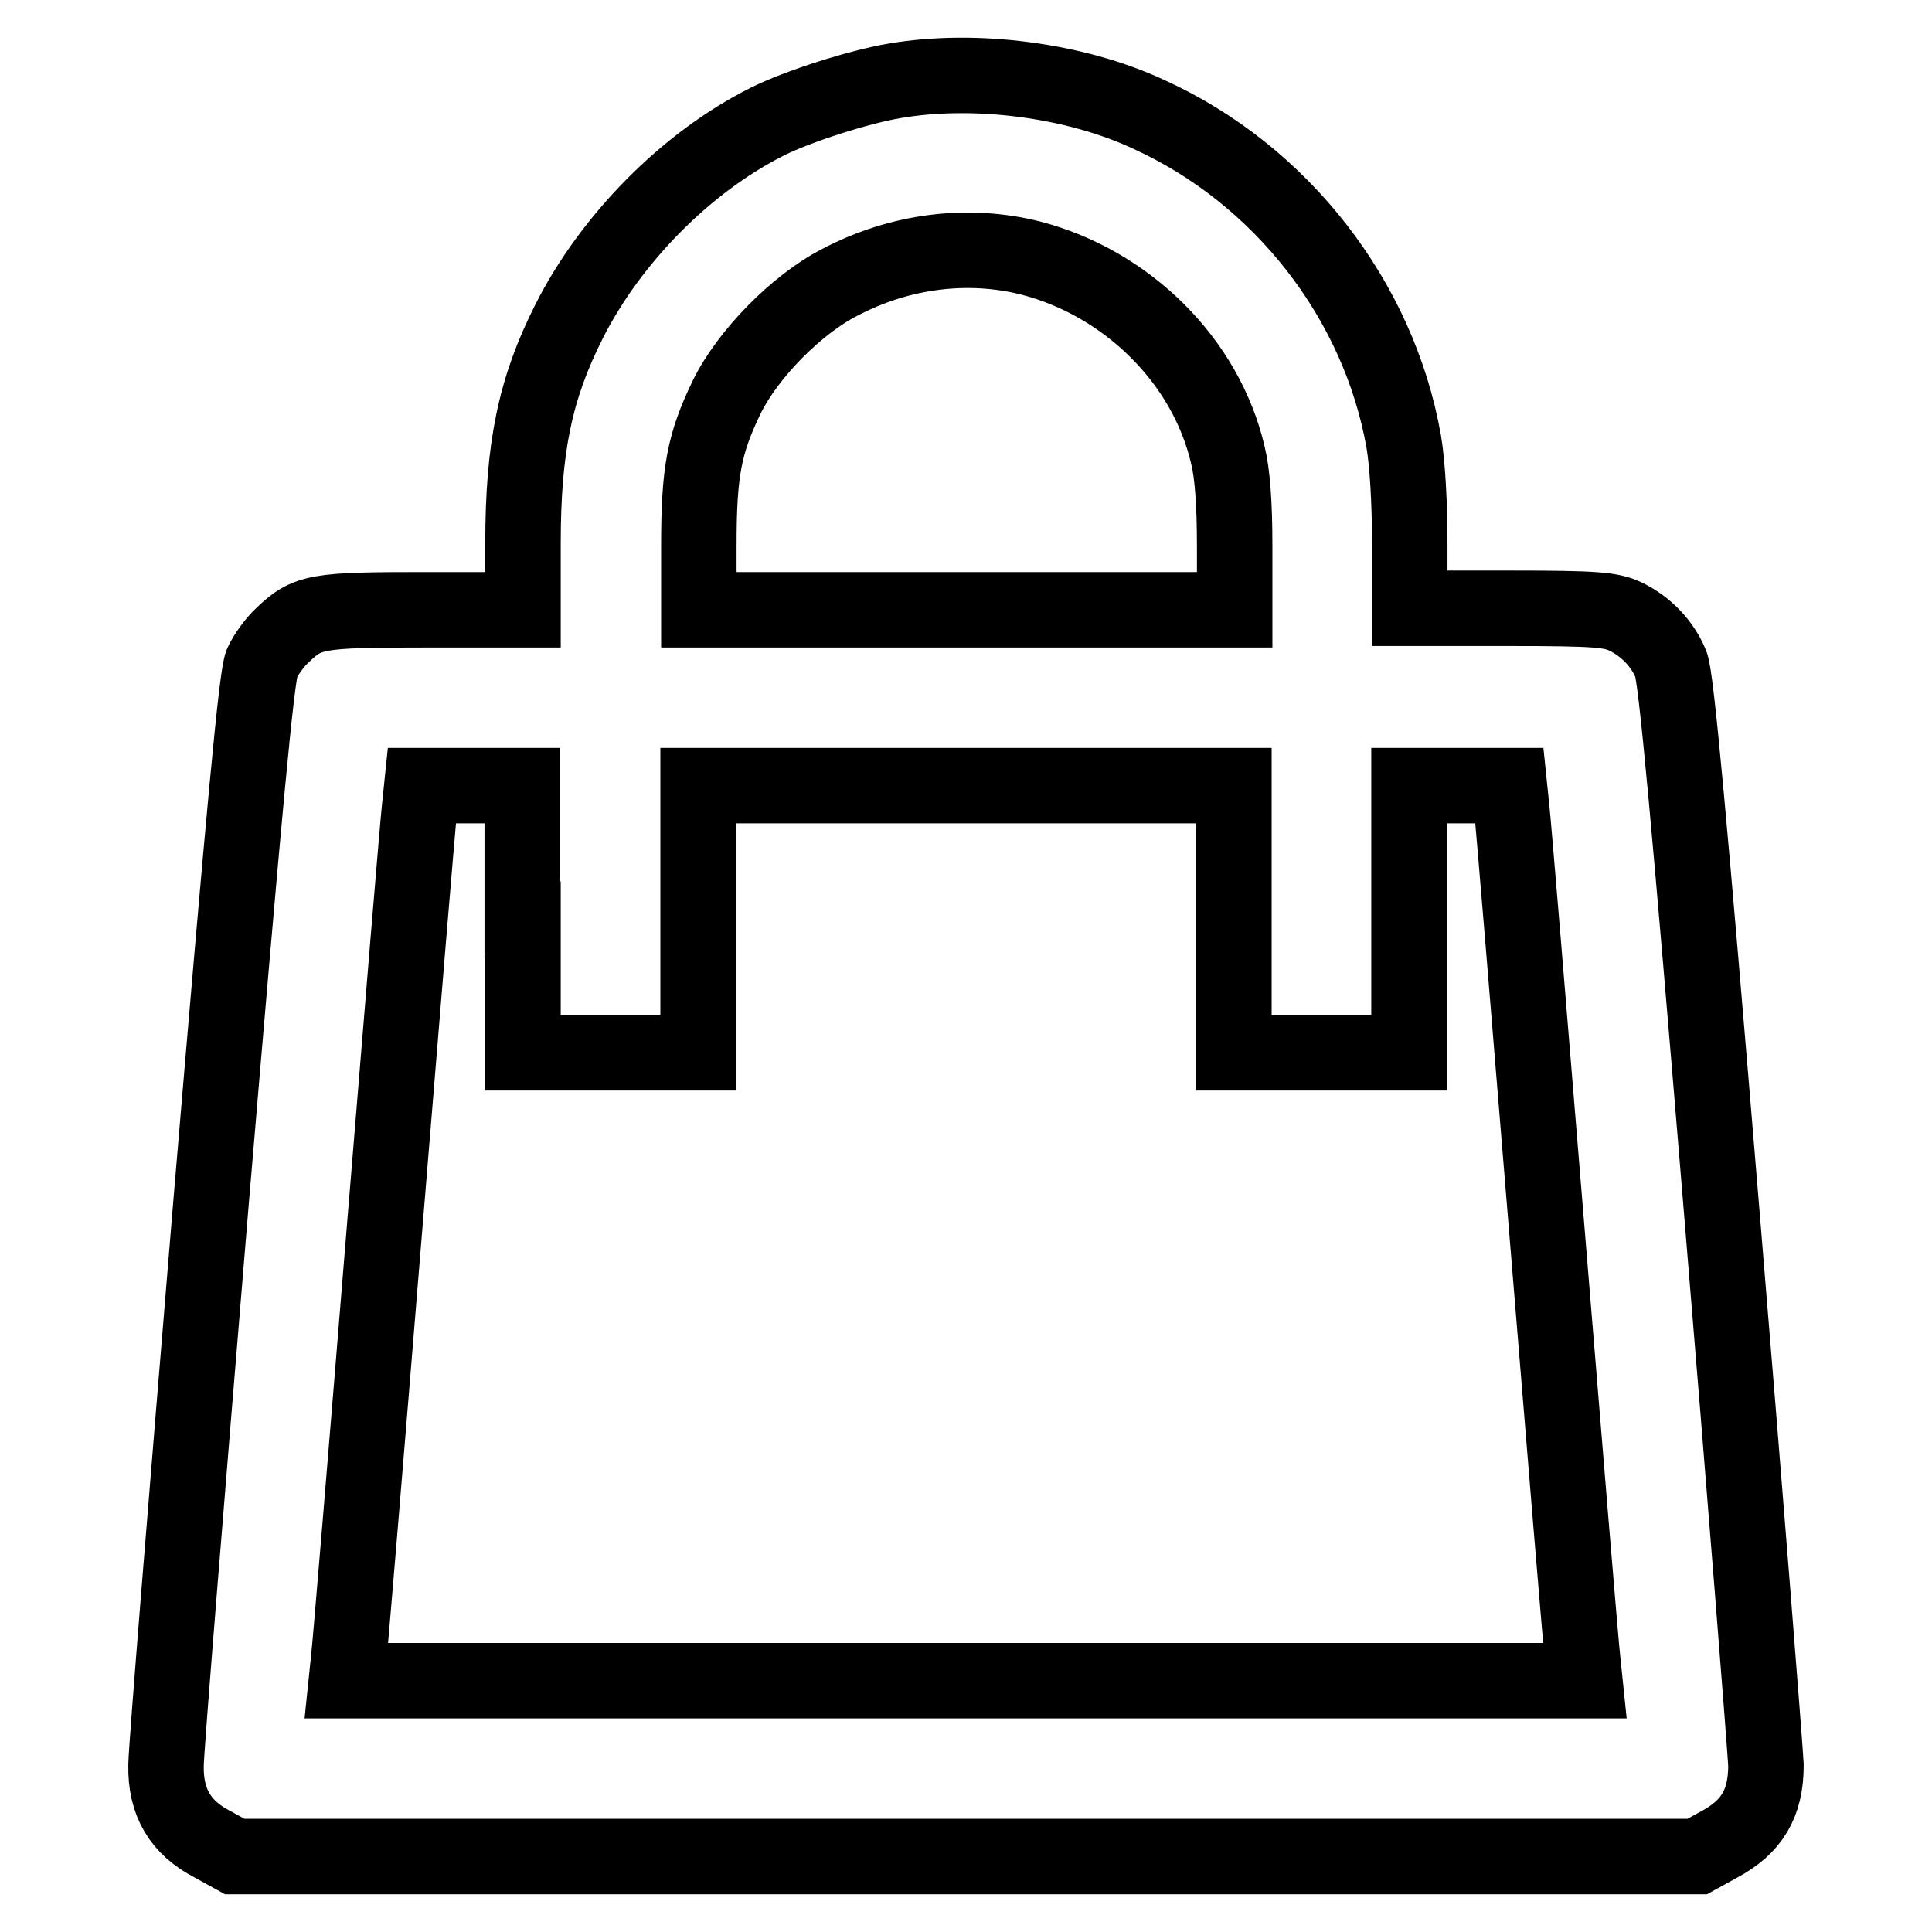 <?xml version="1.0" encoding="utf-8"?>
<!-- Svg Vector Icons : http://www.onlinewebfonts.com/icon -->
<!DOCTYPE svg PUBLIC "-//W3C//DTD SVG 1.1//EN" "http://www.w3.org/Graphics/SVG/1.1/DTD/svg11.dtd">
<svg version="1.1" xmlns="http://www.w3.org/2000/svg" xmlns:xlink="http://www.w3.org/1999/xlink" x="0px" y="0px" viewBox="0 0 256 256" enable-background="new 0 0 256 256" xml:space="preserve">
<g><g><g><path stroke-width="10" fill-opacity="0" stroke="#000000"  d="M118.6,10.7c-4.8,0.8-12.9,3.4-16.9,5.4c-10.8,5.4-20.8,15.6-26.3,26.5c-4.5,8.9-6.1,16.7-6.1,29.4v8.8h-13c-14.4,0-15.6,0.2-18.9,3.4c-1,0.9-2.2,2.6-2.7,3.7c-0.7,1.6-2.3,18.8-6.8,72.2c-3.2,38.6-5.9,71.8-5.9,73.8c-0.1,4.9,1.9,8.3,6.2,10.5l2.9,1.6H128h96.9l2.9-1.6c4.3-2.3,6.2-5.4,6.2-10.5c-0.1-2.1-2.7-35.3-5.9-73.8c-4.2-50.8-6-70.6-6.7-72.1c-1.1-2.7-3.3-5-6-6.3c-1.9-0.9-3.8-1.1-15.4-1.1h-13.2V72c0-5.3-0.3-10.6-0.8-13.5c-3.3-18.7-16.2-35.4-33.9-43.4C142.4,10.6,129.2,8.9,118.6,10.7z M136.6,34.2c12.7,3.3,23.2,13.6,26.1,26.1c0.6,2.4,0.9,6.4,0.9,12v8.5H128H92.6v-8.5c0-9.8,0.7-13.5,3.7-19.7c2.8-5.7,9.3-12.3,15-15.2C119.3,33.2,128.3,32.1,136.6,34.2z M69.3,121.8v17.7h11.6h11.6v-17.7v-17.7H128h35.5v17.7v17.7h11.6h11.6v-17.7v-17.7h6.6h6.7l0.3,2.9c0.2,1.6,2.3,27,4.7,56.4c2.4,29.4,4.5,54.8,4.7,56.4l0.3,2.9H128H45.9l0.3-2.9c0.2-1.6,2.3-26.9,4.7-56.4c2.4-29.4,4.5-54.8,4.7-56.4l0.3-2.9h6.7h6.6V121.8z"/></g></g></g>
</svg>